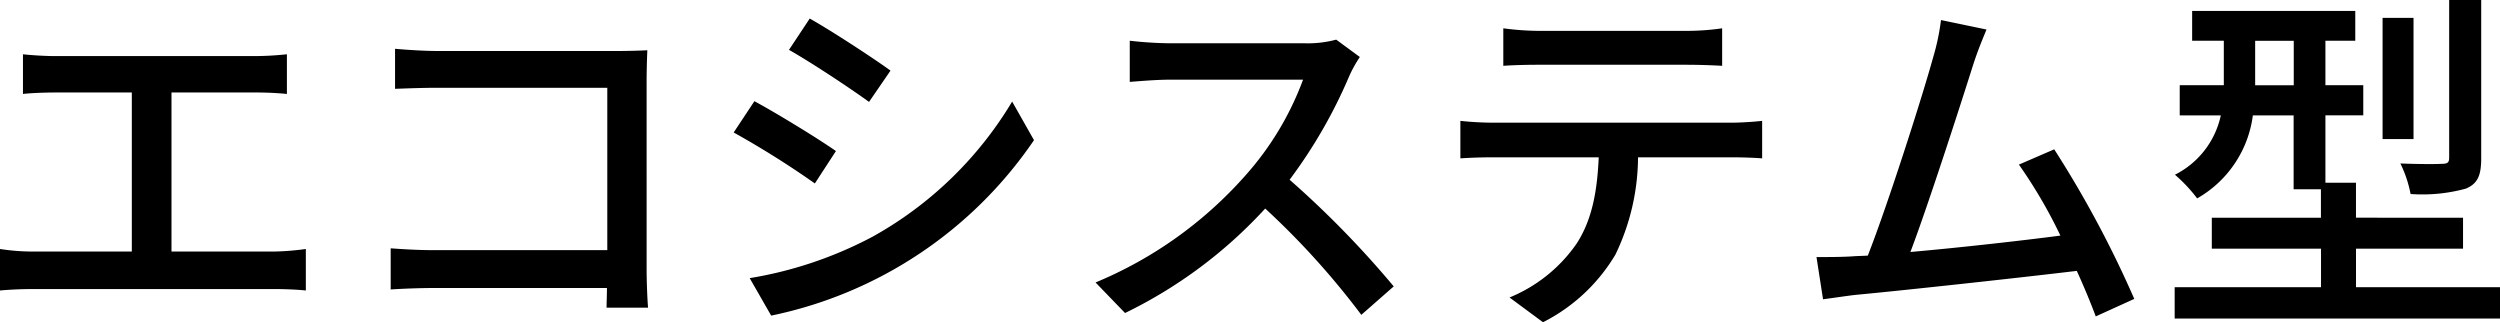 <svg id="グループ_2" data-name="グループ 2" xmlns="http://www.w3.org/2000/svg" width="237.344" height="30.594" viewBox="0 0 237.344 30.594">
  <defs>
    <style>
      .cls-1 {
        fill-rule: evenodd;
      }
    </style>
  </defs>
  <path id="エコシステム型" class="cls-1" d="M437.843,163.975v-15.1h7.846a30.672,30.672,0,0,1,3.111.138v-3.767a29.261,29.261,0,0,1-3.111.173H426.783c-0.8,0-2.143-.07-3.041-0.173v3.767c0.864-.1,2.281-0.138,3.041-0.138h7.293v15.1h-9.3a20.416,20.416,0,0,1-3.215-.242v3.94c1.106-.1,2.212-0.138,3.215-0.138H447.59c0.726,0,2.074.035,3.007,0.138v-3.94a25.167,25.167,0,0,1-3.007.242h-9.747Zm45.245,5.323c-0.069-.761-0.138-2.454-0.138-3.664V147.765c0-.9.035-2.143,0.069-2.9-0.622.035-1.832,0.07-2.765,0.07H463.076c-1.14,0-2.8-.1-4.009-0.208v3.8c0.9-.034,2.661-0.1,4.009-0.1h16.141v15.415H462.661c-1.486,0-3.007-.1-4.009-0.173v3.906c1-.069,2.731-0.139,4.148-0.139h16.383c0,0.726-.035,1.383-0.035,1.867h3.94Zm15.348-27.444-1.97,2.973c2.143,1.21,5.841,3.664,7.6,4.942l2.039-2.972C504.485,145.622,500.579,143.064,498.436,141.854Zm-5.7,24.644,2.039,3.56A39.932,39.932,0,0,0,519.727,153.4l-2.074-3.664a35.55,35.55,0,0,1-13.238,12.823A37.956,37.956,0,0,1,492.733,166.5Zm0.449-16.8-1.97,2.973a86.367,86.367,0,0,1,7.708,4.839l2-3.076C499.3,153.295,495.36,150.876,493.182,149.7Zm55.234-5.841a10.46,10.46,0,0,1-3.007.346H532.586a36.865,36.865,0,0,1-3.767-.242v3.906c0.553-.035,2.419-0.208,3.767-0.208h12.685a28.454,28.454,0,0,1-5.5,9.125,38.845,38.845,0,0,1-14.2,10.127l2.8,2.9a44.232,44.232,0,0,0,13.307-9.919,74.7,74.7,0,0,1,9.125,10.092l3.076-2.7a91.9,91.9,0,0,0-9.885-10.127,47.281,47.281,0,0,0,5.668-9.851,11.971,11.971,0,0,1,1-1.8Zm33.182,2.385c1.072,0,2.351.035,3.457,0.1v-3.56a23.549,23.549,0,0,1-3.457.242H567.669a26.524,26.524,0,0,1-3.387-.242v3.56c0.968-.069,2.247-0.1,3.387-0.1H581.6Zm-18.249,5.5a30.487,30.487,0,0,1-3.146-.173v3.56c0.968-.069,2.109-0.1,3.146-0.1h9.989c-0.139,3.111-.588,5.841-2.074,8.157a14.357,14.357,0,0,1-6.394,5.15l3.179,2.35a16.832,16.832,0,0,0,6.878-6.428,21.492,21.492,0,0,0,2.143-9.229h8.883c0.9,0,2.109.035,2.9,0.1v-3.56c-0.865.1-2.178,0.173-2.9,0.173h-22.6Zm60.833,16.728a101.428,101.428,0,0,0-7.6-14.2l-3.353,1.451a46.464,46.464,0,0,1,3.94,6.74c-3.7.484-9.539,1.141-14.24,1.556,1.728-4.563,4.874-14.344,5.911-17.628,0.483-1.521.933-2.557,1.313-3.491l-4.32-.9a21.9,21.9,0,0,1-.761,3.594c-0.968,3.526-4.251,13.826-6.187,18.768-0.518.035-1,.035-1.417,0.069-1.037.07-2.385,0.07-3.456,0.07l0.622,4.009c1.037-.138,2.178-0.311,3.042-0.415,4.493-.415,15.553-1.624,21.049-2.281,0.726,1.59,1.348,3.111,1.8,4.32Zm32.94-28.376H654.08v14.966c0,0.449-.138.587-0.691,0.587-0.484.035-2.177,0.035-3.94-.034a11.5,11.5,0,0,1,.968,2.9A15.608,15.608,0,0,0,655.67,158c1.141-.484,1.452-1.279,1.452-2.9v-15Zm-6.429,1.693h-2.938v11.51h2.938v-11.51Zm-15.035,6.4v-4.217h3.664v4.217h-3.664Zm9.574,19.182V163.7h10.162v-2.938H645.232v-3.318h-2.9v-6.4h3.594V148.18h-3.594v-4.217h2.834v-2.834H629.679v2.834h3.007v4.217H628.5v2.868h3.9a8.223,8.223,0,0,1-4.355,5.634,14.392,14.392,0,0,1,2.109,2.247,10.623,10.623,0,0,0,5.288-7.881h3.871v7.017h2.592v2.7H631.545V163.7h10.369v3.663H628.02v2.973h30.9v-2.973H645.232Z" transform="translate(-421.562 -140.094)"/>
</svg>
